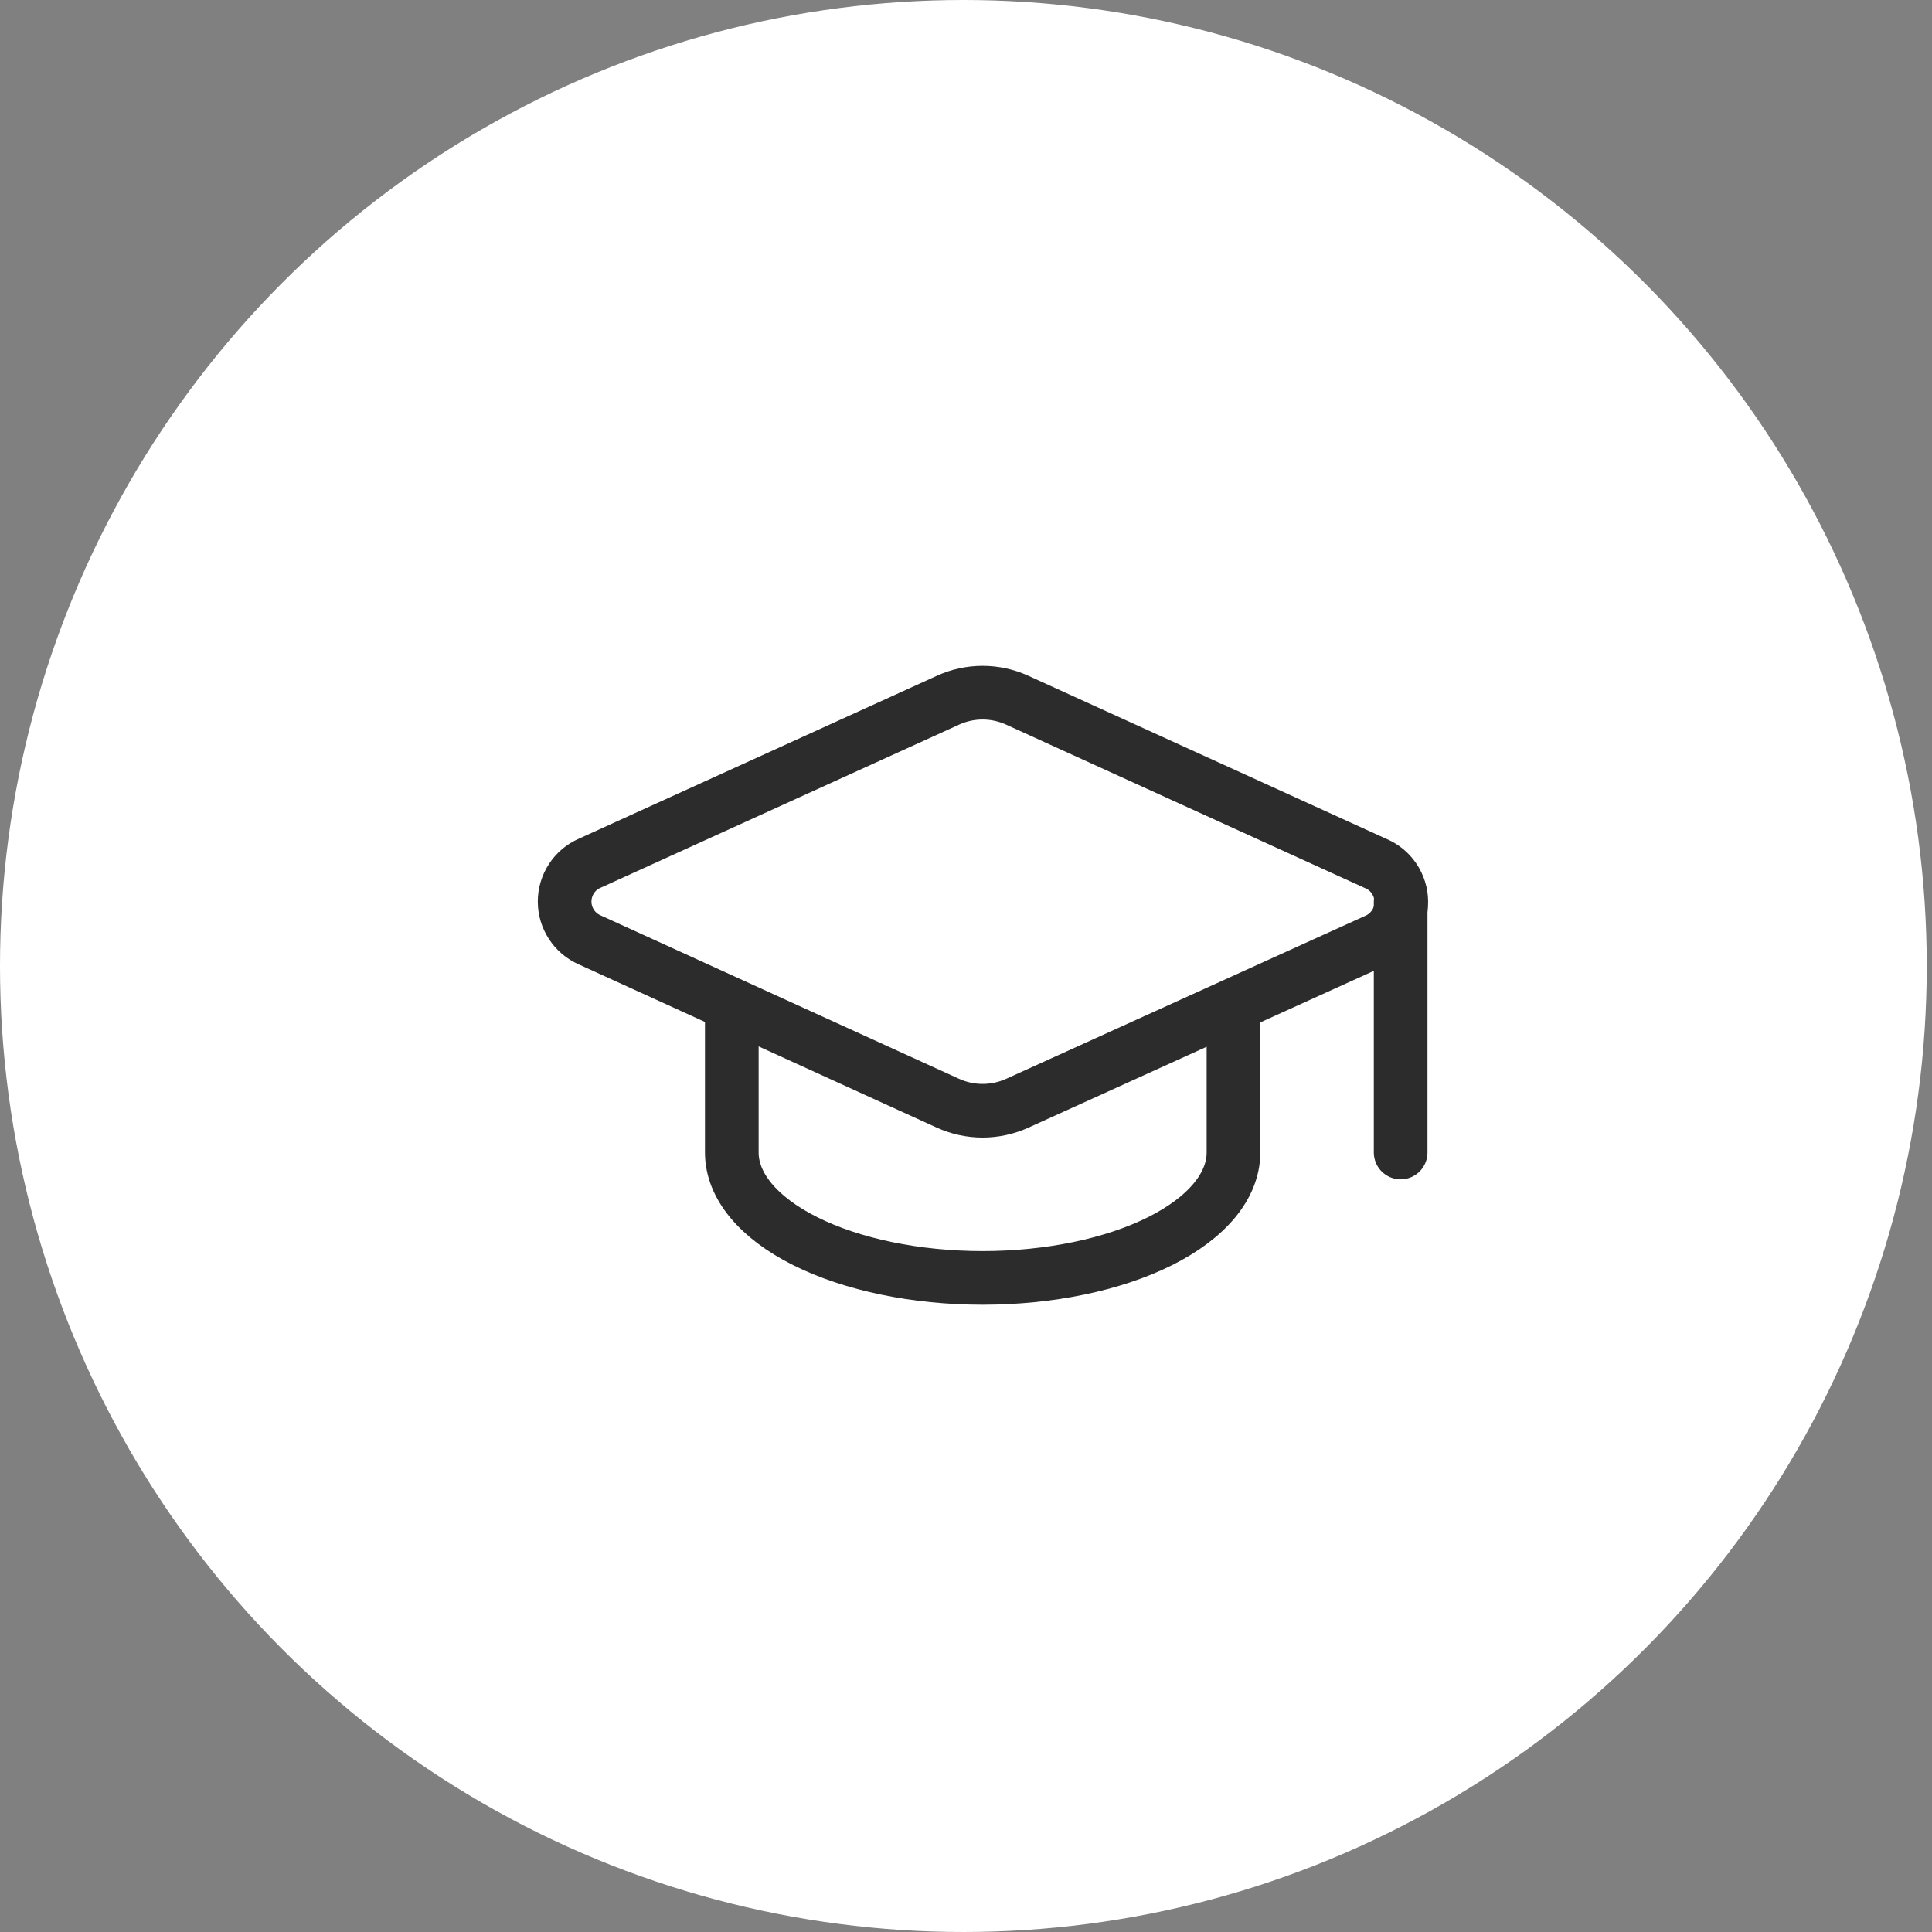 <?xml version="1.0" encoding="UTF-8"?> <svg xmlns="http://www.w3.org/2000/svg" width="36" height="36" viewBox="0 0 36 36" fill="none"><rect x="0" y="0" width="36" height="36" fill="#808080" stroke="none"/><ellipse cx="17.951" cy="18" rx="17.951" ry="18" fill="white"></ellipse><path d="M25.647 17.52C25.786 17.459 25.904 17.358 25.987 17.23C26.07 17.102 26.113 16.952 26.111 16.8C26.11 16.647 26.063 16.499 25.978 16.372C25.893 16.246 25.773 16.147 25.632 16.089L18.956 13.048C18.753 12.955 18.532 12.907 18.309 12.907C18.086 12.907 17.866 12.955 17.663 13.048L10.987 16.086C10.848 16.146 10.73 16.246 10.648 16.373C10.565 16.5 10.521 16.648 10.521 16.799C10.521 16.951 10.565 17.099 10.648 17.225C10.73 17.352 10.848 17.452 10.987 17.513L17.663 20.557C17.866 20.649 18.086 20.697 18.309 20.697C18.532 20.697 18.753 20.649 18.956 20.557L25.647 17.52Z" stroke="#2C2C2C" stroke-linecap="round" stroke-linejoin="round"></path><path d="M26.099 16.802V21.475" stroke="#2C2C2C" stroke-linecap="round" stroke-linejoin="round"></path><path d="M13.636 18.749V21.475C13.636 22.095 14.129 22.689 15.005 23.128C15.882 23.566 17.07 23.812 18.31 23.812C19.549 23.812 20.738 23.566 21.615 23.128C22.491 22.689 22.984 22.095 22.984 21.475V18.749" stroke="#2C2C2C" stroke-linecap="round" stroke-linejoin="round"></path></svg> 